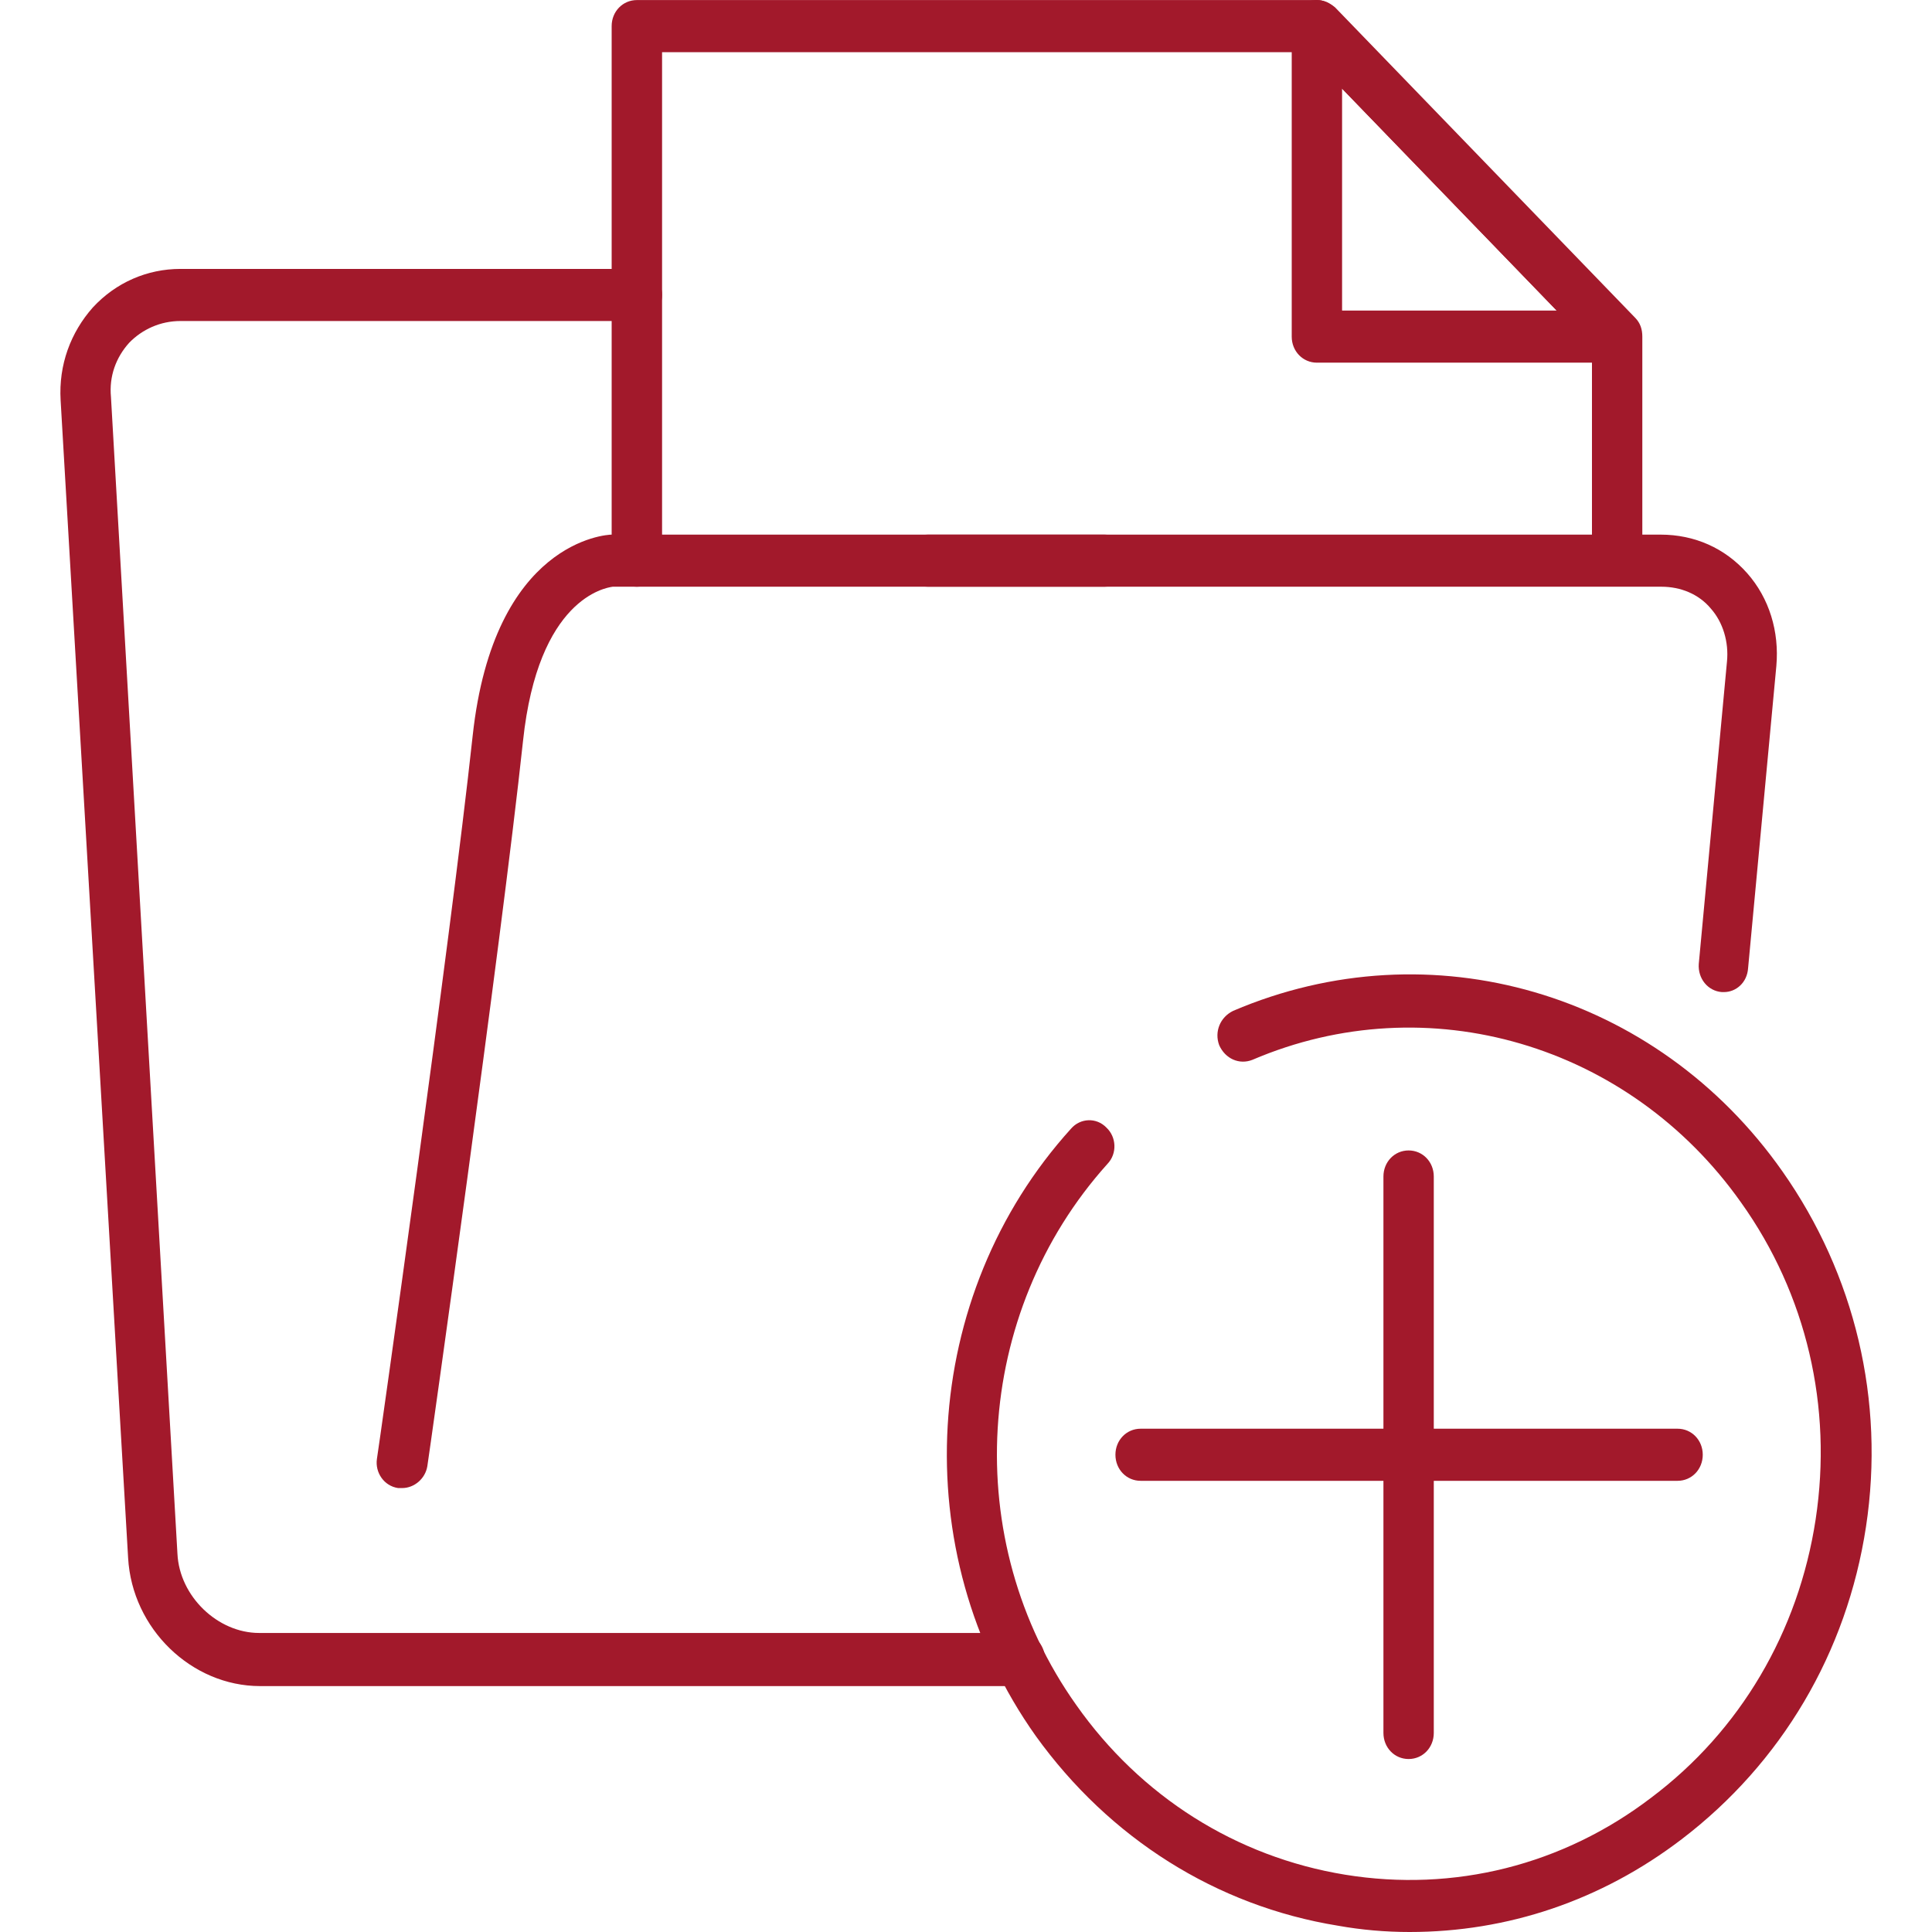 <svg width="32" height="32" viewBox="0 0 32 32" fill="none" xmlns="http://www.w3.org/2000/svg">
<g clip-path="url(#clip0_6_183)">
<path d="M23.331 29.135C23.097 29.135 22.914 28.945 22.914 28.703V19.487C22.914 19.245 23.097 19.055 23.331 19.055C23.565 19.055 23.748 19.245 23.748 19.487V28.703C23.748 28.945 23.565 29.135 23.331 29.135Z" fill="#A2192B"/>
<path d="M18.892 24.527C18.658 24.527 18.475 24.337 18.475 24.095C18.475 23.854 18.658 23.664 18.892 23.664H27.786C28.02 23.664 28.203 23.854 28.203 24.095C28.203 24.337 28.02 24.527 27.786 24.527H18.892Z" fill="#A2192B"/>
<path d="M10.549 9.718C10.315 9.718 10.131 9.528 10.131 9.287V0.432C10.131 0.191 10.315 0.001 10.549 0.001H21.812C21.929 0.001 22.029 0.053 22.113 0.122L27.085 5.265C27.169 5.351 27.202 5.455 27.202 5.576V9.252C27.202 9.494 27.019 9.684 26.785 9.684C26.552 9.684 26.368 9.494 26.368 9.252V5.748L21.645 0.864H10.966V9.287C10.966 9.511 10.782 9.718 10.549 9.718Z" fill="#A2192B"/>
<path d="M26.785 6.007H21.812C21.579 6.007 21.395 5.817 21.395 5.576V0.432C21.395 0.26 21.495 0.104 21.645 0.035C21.796 -0.034 21.979 0.001 22.096 0.121L27.069 5.265C27.186 5.386 27.219 5.576 27.152 5.731C27.102 5.903 26.952 6.007 26.785 6.007ZM22.229 5.144H25.784L22.229 1.468V5.144Z" fill="#A2192B"/>
<path d="M23.348 32C22.947 32 22.547 31.965 22.163 31.896C20.144 31.569 18.375 30.447 17.157 28.755C14.987 25.7 15.238 21.454 17.741 18.693C17.891 18.52 18.158 18.503 18.325 18.676C18.492 18.831 18.508 19.107 18.341 19.28C16.122 21.748 15.889 25.51 17.824 28.237C18.892 29.756 20.477 30.757 22.28 31.051C24.082 31.344 25.884 30.895 27.352 29.773C28.821 28.669 29.789 27.029 30.073 25.165C30.356 23.301 29.922 21.437 28.838 19.918C26.985 17.295 23.648 16.311 20.744 17.554C20.527 17.64 20.294 17.537 20.194 17.312C20.11 17.088 20.21 16.846 20.427 16.742C23.698 15.345 27.436 16.432 29.522 19.401C30.723 21.109 31.224 23.198 30.907 25.286C30.59 27.374 29.505 29.204 27.853 30.464C26.518 31.482 24.966 32 23.348 32Z" fill="#A2192B"/>
<path d="M16.89 27.927H4.308C3.173 27.927 2.188 26.977 2.122 25.804L1.004 6.628C0.97 6.042 1.17 5.507 1.538 5.092C1.921 4.678 2.439 4.454 2.989 4.454H10.549C10.782 4.454 10.966 4.644 10.966 4.885C10.966 5.127 10.782 5.317 10.549 5.317H2.989C2.656 5.317 2.355 5.455 2.138 5.679C1.921 5.921 1.805 6.231 1.838 6.577L2.939 25.735C2.973 26.442 3.607 27.047 4.291 27.047H16.89C17.123 27.047 17.307 27.236 17.307 27.478C17.307 27.72 17.123 27.927 16.89 27.927Z" fill="#A2192B"/>
<path d="M28.554 16.432C28.537 16.432 28.52 16.432 28.52 16.432C28.287 16.415 28.12 16.207 28.137 15.966L28.604 10.96C28.637 10.633 28.537 10.305 28.337 10.08C28.137 9.839 27.836 9.718 27.519 9.718H15.371C15.137 9.718 14.954 9.528 14.954 9.286C14.954 9.045 15.137 8.855 15.371 8.855H27.503C28.07 8.855 28.57 9.079 28.938 9.493C29.305 9.908 29.472 10.46 29.422 11.03L28.954 16.035C28.938 16.276 28.754 16.432 28.554 16.432Z" fill="#A2192B"/>
<path d="M6.661 24.647C6.644 24.647 6.627 24.647 6.594 24.647C6.36 24.613 6.21 24.389 6.243 24.164C6.26 24.078 7.462 15.586 7.829 12.186C8.179 8.958 10.048 8.855 10.132 8.855H18.291C18.525 8.855 18.709 9.045 18.709 9.286C18.709 9.528 18.525 9.718 18.291 9.718H10.148C10.031 9.735 8.913 9.908 8.663 12.272C8.296 15.69 7.094 24.199 7.078 24.285C7.044 24.492 6.861 24.647 6.661 24.647Z" fill="#A2192B"/>
</g>
<defs>
<clipPath id="clip0_6_183">
<rect width="32" height="32" fill="white"/>
</clipPath>
</defs>
</svg>
